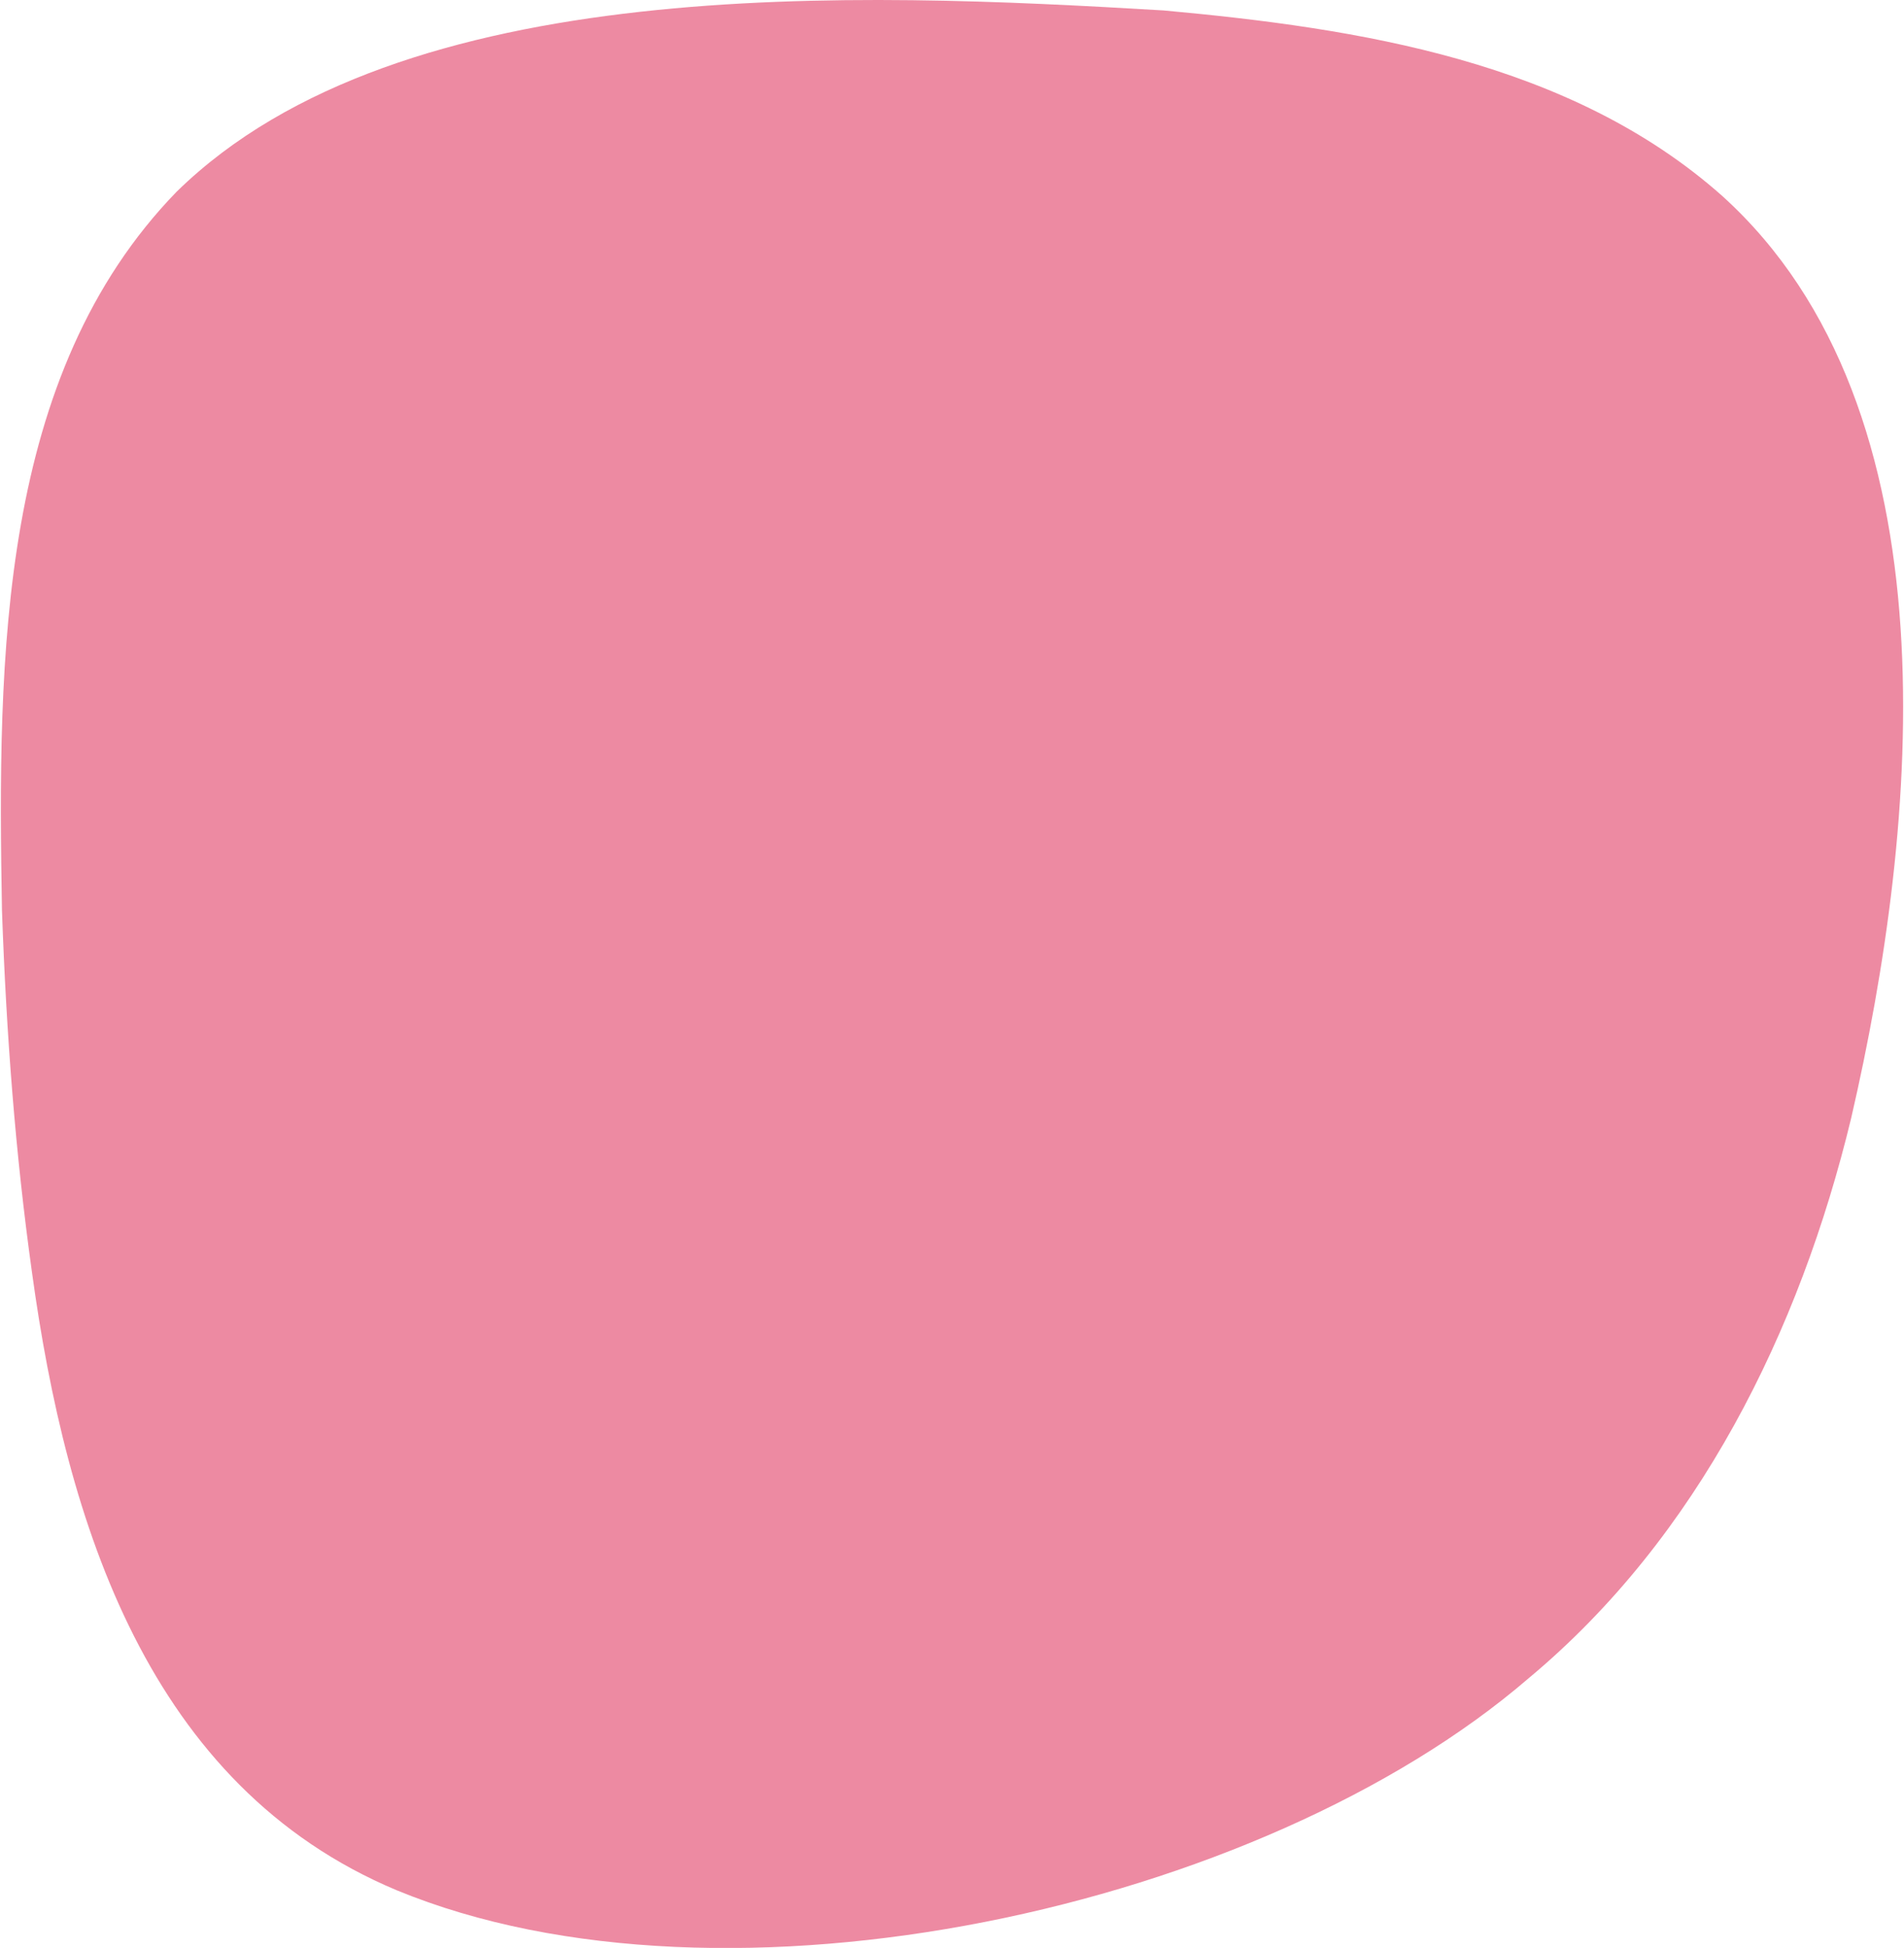 <?xml version="1.0" encoding="UTF-8"?> <svg xmlns="http://www.w3.org/2000/svg" width="1275" height="1304" viewBox="0 0 1275 1304" fill="none"><path d="M118.536 128.099C268.841 -18.861 574.776 -5.111 779.264 6.99C909.824 18.93 1051.54 40.878 1153.24 131.133C1311.33 273.978 1284.88 552.995 1239.62 748.516C1205.27 891.006 1136.97 1029.06 1023.76 1123.38C843.949 1278.34 485.838 1356.19 265.701 1265.44C99.18 1195.71 44.412 1019.32 21.419 851.795C10.206 771.617 4.192 691.35 1.318 609.469C-1.698 438.893 -0.776 250.93 118.305 128.312L118.536 128.099Z" fill="#ED8AA2"></path></svg> 